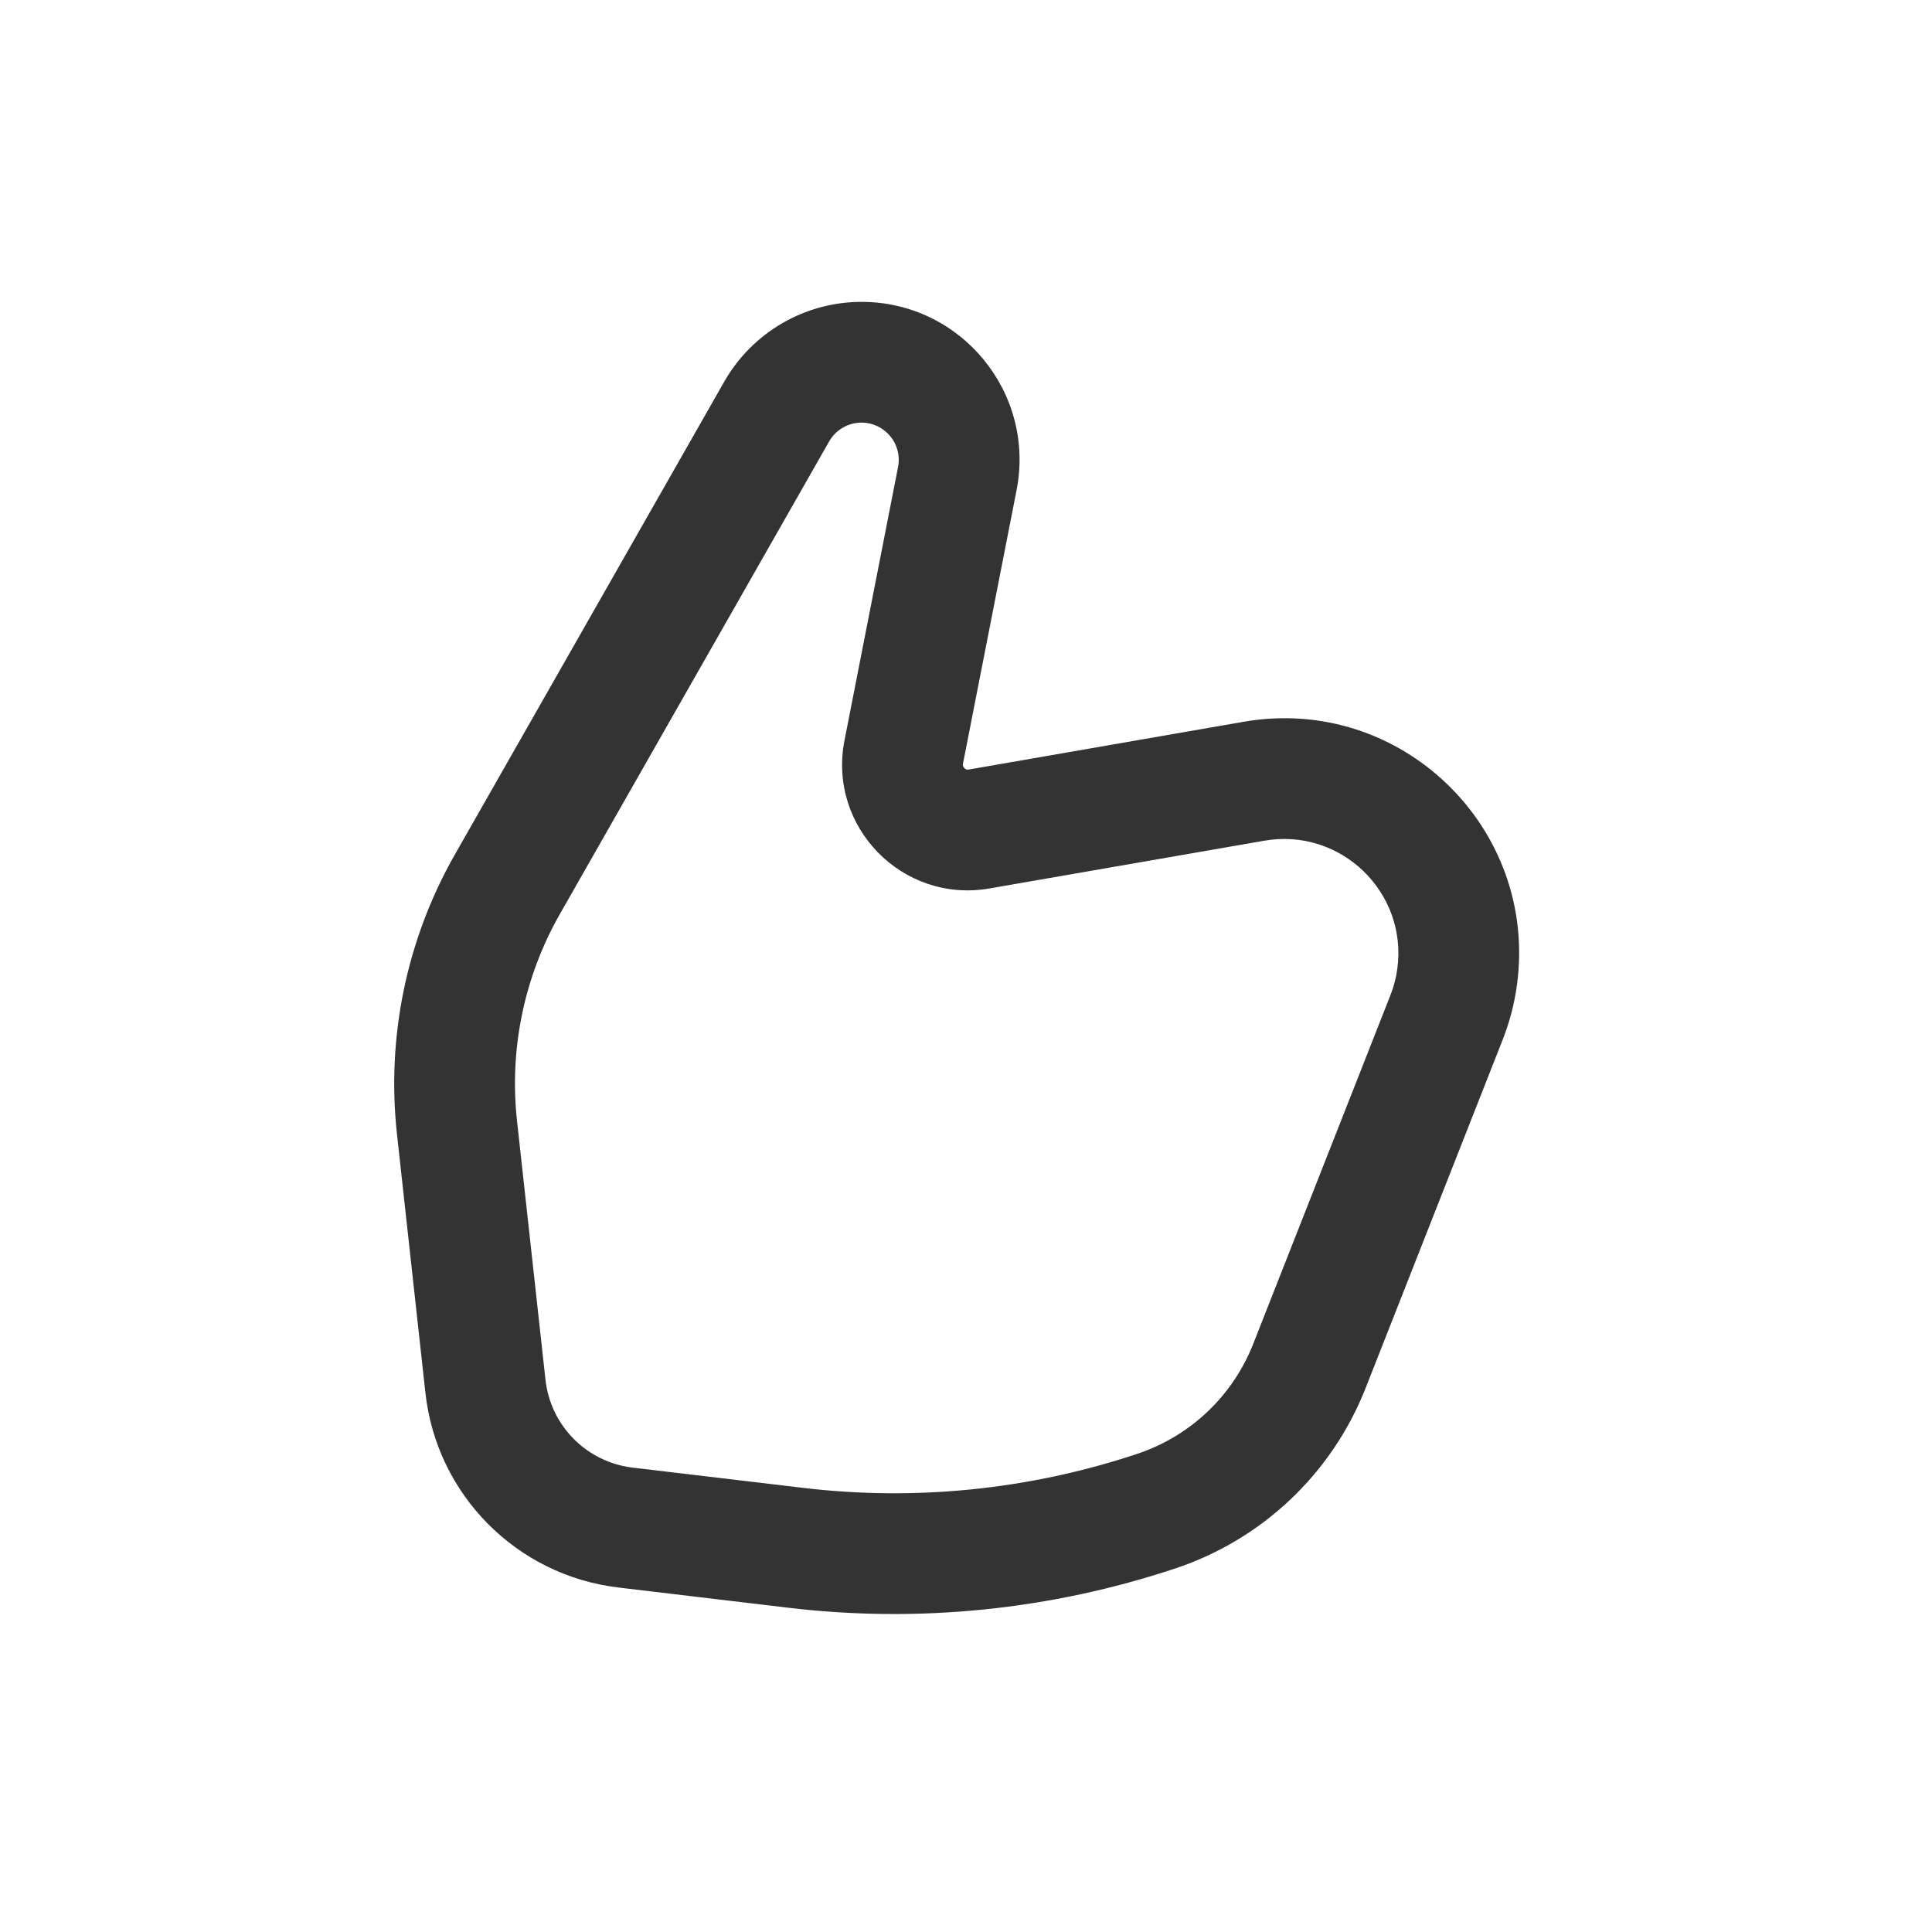<?xml version="1.0" encoding="UTF-8"?> <svg xmlns="http://www.w3.org/2000/svg" width="36" height="36" viewBox="0 0 36 36" fill="none"> <path fill-rule="evenodd" clip-rule="evenodd" d="M16.053 7.875C15.804 7.875 15.574 8.009 15.45 8.225L10.431 17.035C9.766 18.203 9.487 19.551 9.634 20.887L10.164 25.708C10.258 26.566 10.931 27.245 11.788 27.347L14.963 27.724C17.06 27.974 19.185 27.758 21.189 27.091C22.178 26.762 22.97 26.012 23.352 25.041L25.908 18.545C25.971 18.387 26.014 18.221 26.037 18.052C26.231 16.624 24.98 15.419 23.561 15.665L18.437 16.555C16.818 16.837 15.42 15.408 15.736 13.796L16.734 8.702C16.818 8.274 16.49 7.875 16.053 7.875ZM13.495 7.112C14.019 6.193 14.996 5.625 16.053 5.625C17.907 5.625 19.299 7.317 18.942 9.135L17.944 14.229C17.94 14.251 17.942 14.264 17.945 14.274C17.949 14.285 17.957 14.299 17.969 14.312C17.982 14.325 17.995 14.333 18.007 14.337C18.017 14.34 18.03 14.342 18.052 14.339L23.175 13.449C26.095 12.942 28.665 15.418 28.266 18.354C28.219 18.702 28.13 19.043 28.002 19.369L25.446 25.865C24.82 27.456 23.521 28.687 21.899 29.226C19.581 29.997 17.123 30.247 14.698 29.959L11.522 29.581C9.626 29.355 8.136 27.852 7.927 25.954L7.397 21.133C7.199 19.326 7.576 17.502 8.477 15.921L13.495 7.112Z" fill="#333333"></path> </svg> 
